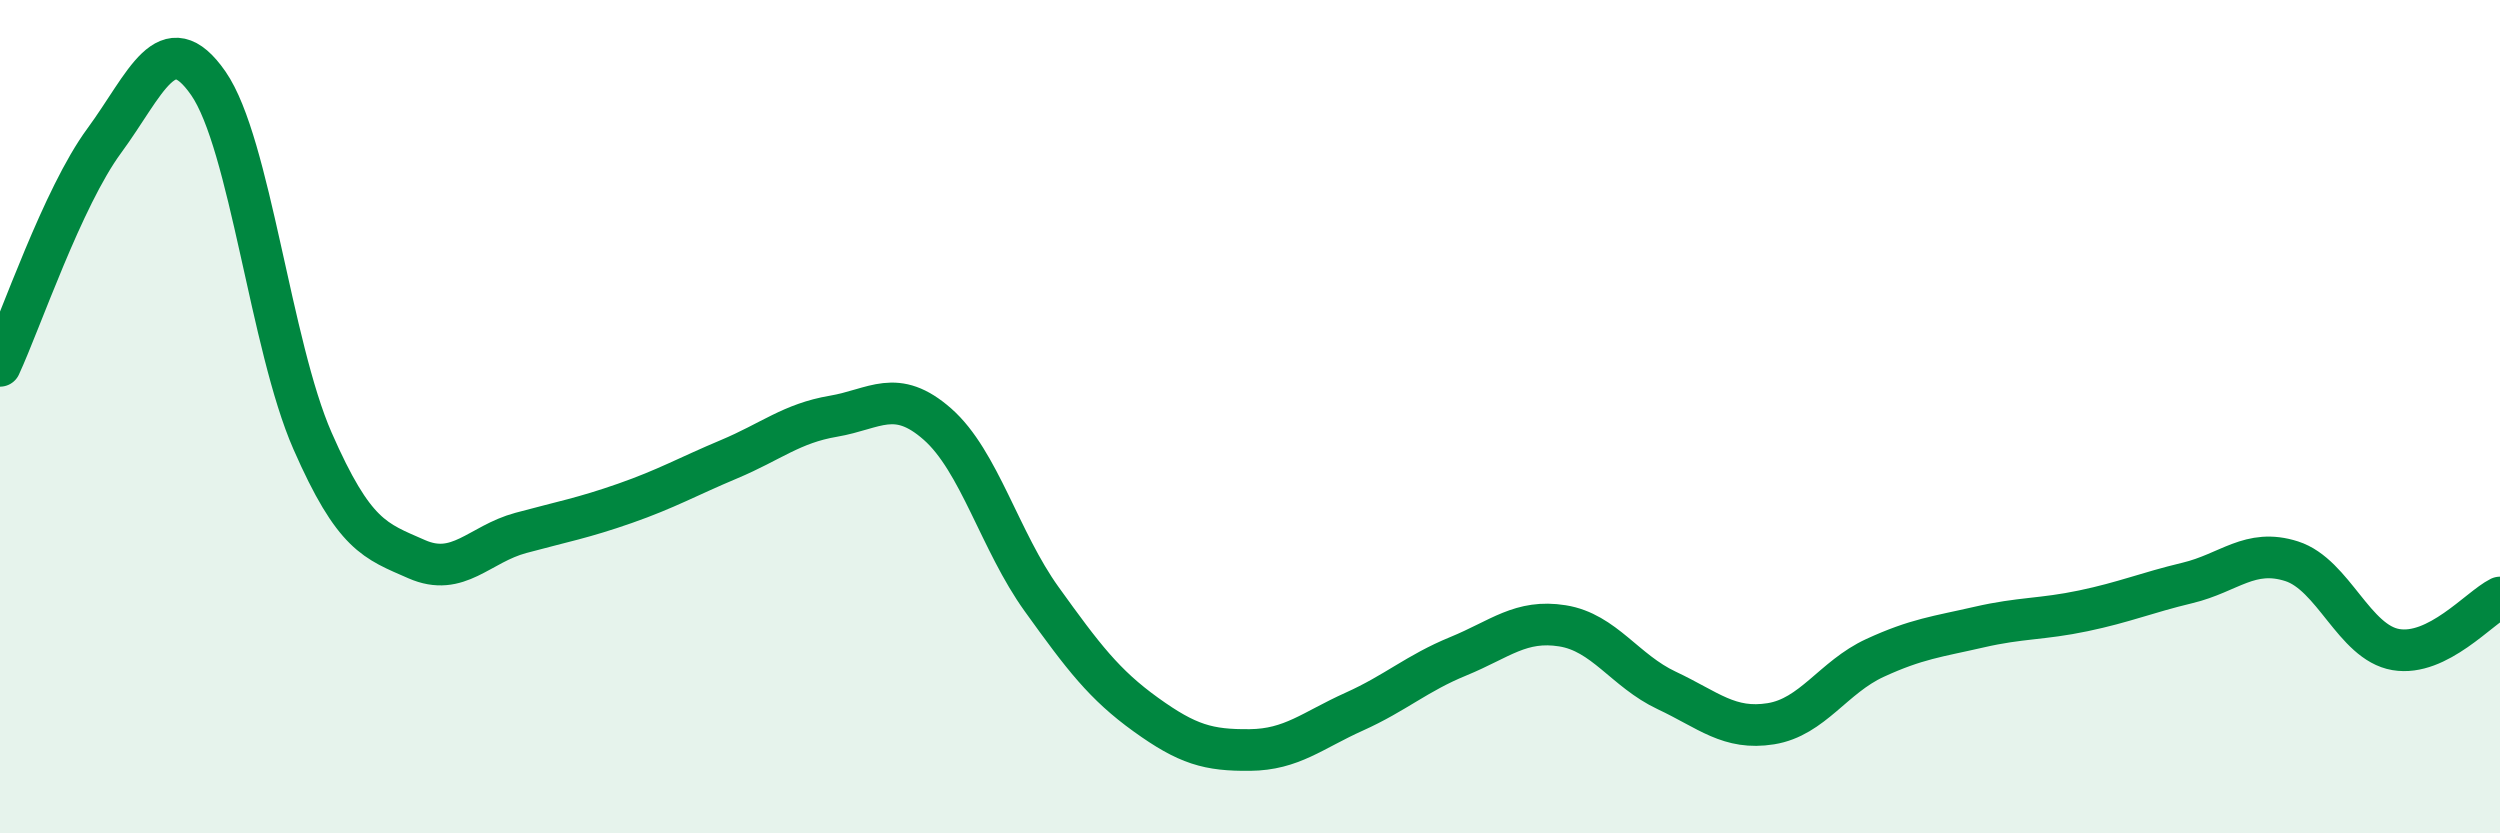 
    <svg width="60" height="20" viewBox="0 0 60 20" xmlns="http://www.w3.org/2000/svg">
      <path
        d="M 0,8.78 C 0.5,7.7 1.5,4.74 2.5,3.38 C 3.5,2.02 4,0.56 5,2 C 6,3.44 6.5,8.3 7.5,10.58 C 8.5,12.86 9,12.98 10,13.42 C 11,13.86 11.5,13.06 12.5,12.79 C 13.5,12.52 14,12.43 15,12.08 C 16,11.73 16.5,11.44 17.5,11.02 C 18.5,10.6 19,10.16 20,9.99 C 21,9.82 21.5,9.3 22.5,10.18 C 23.5,11.06 24,12.99 25,14.38 C 26,15.77 26.5,16.43 27.5,17.15 C 28.5,17.87 29,18.01 30,18 C 31,17.99 31.5,17.53 32.5,17.08 C 33.5,16.63 34,16.16 35,15.75 C 36,15.34 36.5,14.86 37.5,15.02 C 38.5,15.18 39,16.1 40,16.57 C 41,17.04 41.5,17.53 42.5,17.37 C 43.5,17.21 44,16.25 45,15.79 C 46,15.33 46.5,15.28 47.5,15.05 C 48.5,14.82 49,14.87 50,14.66 C 51,14.45 51.5,14.23 52.5,13.99 C 53.5,13.75 54,13.15 55,13.47 C 56,13.79 56.5,15.42 57.5,15.59 C 58.5,15.76 59.5,14.59 60,14.34L60 20L0 20Z"
        fill="#008740"
        opacity="0.1"
        stroke-linecap="round"
        stroke-linejoin="round"
      />
      <path
        d="M 0,8.78 C 0.5,7.7 1.5,4.74 2.5,3.38 C 3.5,2.02 4,0.56 5,2 C 6,3.44 6.5,8.3 7.5,10.58 C 8.5,12.86 9,12.98 10,13.42 C 11,13.86 11.5,13.06 12.5,12.79 C 13.5,12.52 14,12.43 15,12.08 C 16,11.73 16.5,11.44 17.5,11.02 C 18.5,10.6 19,10.16 20,9.99 C 21,9.82 21.5,9.3 22.5,10.18 C 23.5,11.06 24,12.99 25,14.38 C 26,15.77 26.5,16.43 27.5,17.15 C 28.5,17.87 29,18.01 30,18 C 31,17.99 31.5,17.53 32.5,17.08 C 33.5,16.63 34,16.16 35,15.75 C 36,15.34 36.5,14.86 37.5,15.02 C 38.5,15.18 39,16.1 40,16.57 C 41,17.04 41.5,17.53 42.5,17.37 C 43.5,17.21 44,16.25 45,15.79 C 46,15.33 46.5,15.28 47.5,15.05 C 48.5,14.82 49,14.87 50,14.66 C 51,14.45 51.5,14.23 52.5,13.99 C 53.5,13.75 54,13.15 55,13.47 C 56,13.79 56.5,15.42 57.5,15.59 C 58.5,15.76 59.5,14.59 60,14.34"
        stroke="#008740"
        stroke-width="1"
        fill="none"
        stroke-linecap="round"
        stroke-linejoin="round"
      />
    </svg>
  